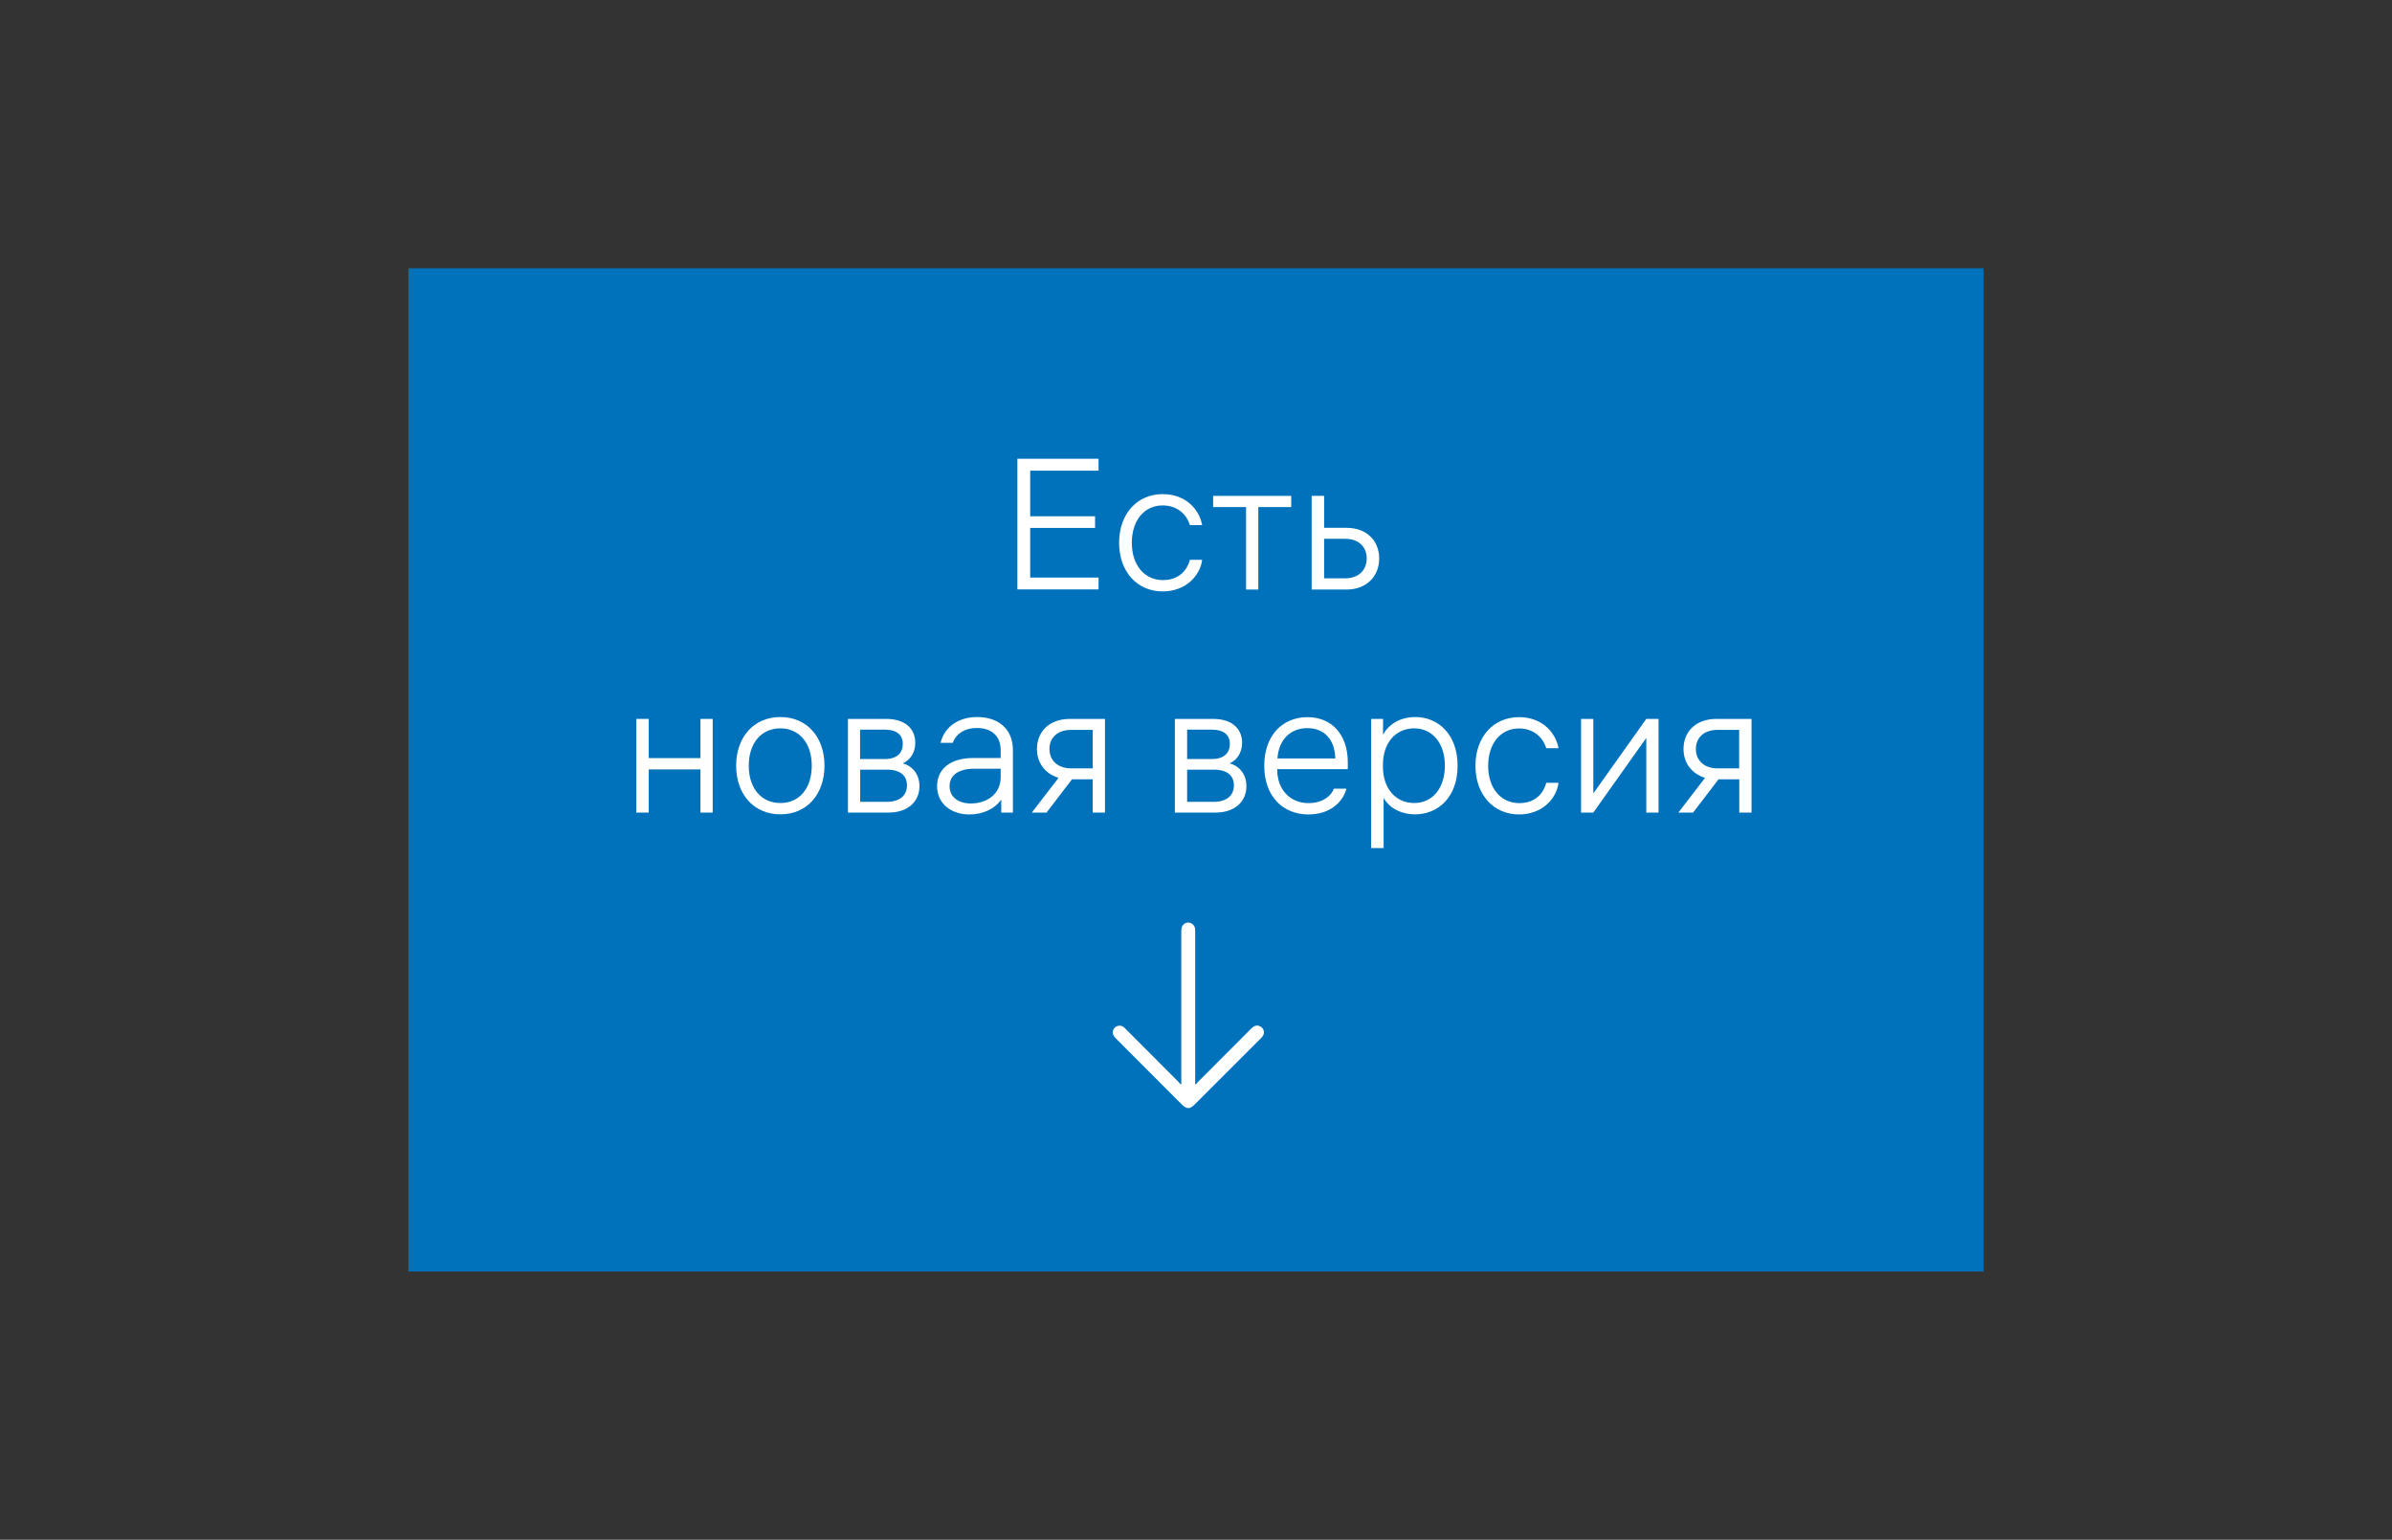 <?xml version="1.0" encoding="utf-8"?>
<!-- Generator: Adobe Illustrator 29.8.2, SVG Export Plug-In . SVG Version: 9.03 Build 0)  -->
<svg version="1.0" id="Слой_1" xmlns="http://www.w3.org/2000/svg" xmlns:xlink="http://www.w3.org/1999/xlink" x="0px" y="0px"
	 viewBox="0 0 205 132" style="enable-background:new 0 0 205 132;" xml:space="preserve">
<rect x="0" y="0" width="205" height="132" fill="#333333" stroke="none"/>
<style type="text/css">
	.st0{fill:#0072BC;}
	.st1{fill:#FFFFFF;}
</style>
<rect x="35" y="23" class="st0" width="135" height="86"/>
<g>
	<path class="st1" d="M102.5,92.95c0.05-0.07,0.1-0.14,0.16-0.19c1.52-1.53,3.05-3.05,4.57-4.58c0.18-0.18,0.38-0.31,0.65-0.24
		c0.41,0.11,0.58,0.57,0.32,0.91c-0.05,0.07-0.11,0.13-0.17,0.19c-1.88,1.88-3.76,3.77-5.65,5.65c-0.41,0.41-0.68,0.4-1.09,0
		c-1.88-1.88-3.76-3.77-5.64-5.65c-0.1-0.1-0.2-0.22-0.25-0.35c-0.09-0.24,0.01-0.51,0.21-0.65c0.21-0.15,0.48-0.15,0.69,0.01
		c0.07,0.05,0.14,0.12,0.2,0.19c1.5,1.5,2.99,3,4.49,4.5c0.06,0.07,0.12,0.14,0.18,0.21c0.02-0.01,0.05-0.01,0.07-0.02
		c0-0.09,0-0.18,0-0.27c0-4.25,0-8.51,0-12.76c0-0.11,0-0.22,0.02-0.32c0.05-0.29,0.3-0.5,0.58-0.49c0.29,0,0.54,0.23,0.58,0.52
		c0.01,0.09,0.01,0.18,0.01,0.28c0,4.27,0,8.54,0,12.81c0,0.08,0,0.16,0,0.25C102.45,92.93,102.48,92.94,102.5,92.95z"/>
</g>
<g>
	<g>
		<path class="st1" d="M88.29,40.34v3.92h5.56v1h-5.56v4.25h5.86v1.02h-6.96V39.33h6.96v1.02H88.29z"/>
		<path class="st1" d="M101.98,47.99h1.05c-0.19,1.4-1.43,2.71-3.39,2.71c-2.15,0-3.73-1.66-3.73-4.17c0-2.48,1.55-4.17,3.73-4.17
			c2.02,0,3.15,1.35,3.39,2.66h-1.05c-0.25-0.83-0.99-1.69-2.34-1.69c-1.55,0-2.64,1.26-2.64,3.2c0,1.98,1.13,3.2,2.66,3.2
			C101.12,49.73,101.77,48.79,101.98,47.99z"/>
		<path class="st1" d="M110.66,43.47h-2.82v7.07h-1.05v-7.07h-2.82v-0.96h6.69V43.47z"/>
		<path class="st1" d="M118.2,47.88c0,1.53-1.1,2.66-2.79,2.66h-3v-8.03h1.07v2.74h1.93C117.1,45.25,118.2,46.33,118.2,47.88z
			 M117.13,47.88c0-0.99-0.67-1.69-1.85-1.69h-1.8v3.39h1.8C116.46,49.58,117.13,48.85,117.13,47.88z"/>
		<path class="st1" d="M61.08,61.63v8.03h-1.05v-3.7H55.6v3.7h-1.07v-8.03h1.07v3.36h4.43v-3.36H61.08z"/>
		<path class="st1" d="M70.66,65.64c0,2.45-1.5,4.17-3.78,4.17s-3.79-1.72-3.79-4.17s1.51-4.17,3.79-4.17S70.66,63.19,70.66,65.64z
			 M69.57,65.64c0-1.93-1.07-3.2-2.69-3.2c-1.64,0-2.71,1.27-2.71,3.2s1.07,3.2,2.71,3.2C68.51,68.85,69.57,67.57,69.57,65.64z"/>
		<path class="st1" d="M78.8,67.4c0,1.29-0.96,2.26-2.66,2.26h-3.47v-8.03h3.28c1.66,0,2.49,0.88,2.49,2.04
			c0,0.97-0.56,1.56-1.08,1.77C78.05,65.6,78.8,66.25,78.8,67.4z M75.83,62.55h-2.12v2.52h2.13c1.05,0,1.53-0.54,1.53-1.29
			C77.38,63,76.85,62.55,75.83,62.55z M77.73,67.32c0-0.81-0.56-1.34-1.72-1.34h-2.29v2.76h2.29
			C77.16,68.73,77.73,68.16,77.73,67.32z"/>
		<path class="st1" d="M86.81,64.31v5.35h-1v-1.1c-0.59,0.8-1.58,1.26-2.74,1.26c-1.54,0-2.76-0.92-2.76-2.42
			c0-1.5,1.16-2.42,3.12-2.42h2.33v-0.67c0-1.26-0.84-1.9-2.02-1.9c-1.15,0-1.83,0.56-2.09,1.27h-1.04c0.29-1.24,1.4-2.21,3.14-2.21
			C85.58,61.47,86.81,62.51,86.81,64.31z M85.76,66.65V65.9h-2.28c-1.29,0-2.1,0.53-2.1,1.5c0,0.94,0.78,1.48,1.82,1.48
			C84.63,68.88,85.76,68.02,85.76,66.65z"/>
		<path class="st1" d="M94.7,61.63v8.03h-1.05v-2.85h-1.78l-2.18,2.85h-1.26l2.29-2.98c-1.18-0.35-1.85-1.32-1.85-2.47
			c0-1.45,1.02-2.58,2.82-2.58H94.7z M93.65,65.87v-3.3H91.8c-1.18,0-1.86,0.68-1.86,1.64c0,0.94,0.67,1.66,1.86,1.66H93.65z"/>
		<path class="st1" d="M106.82,67.4c0,1.29-0.96,2.26-2.66,2.26h-3.47v-8.03h3.28c1.66,0,2.48,0.88,2.48,2.04
			c0,0.97-0.56,1.56-1.08,1.77C106.07,65.6,106.82,66.25,106.82,67.4z M103.86,62.55h-2.12v2.52h2.13c1.05,0,1.53-0.54,1.53-1.29
			C105.4,63,104.88,62.55,103.86,62.55z M105.75,67.32c0-0.81-0.56-1.34-1.72-1.34h-2.29v2.76h2.29
			C105.18,68.73,105.75,68.16,105.75,67.32z"/>
		<path class="st1" d="M109.46,65.93v0.05c0,1.72,1.12,2.87,2.68,2.87c1.26,0,1.98-0.67,2.18-1.24h1.07
			c-0.24,0.99-1.26,2.21-3.25,2.21c-2.2,0-3.79-1.56-3.79-4.17c0-2.6,1.56-4.17,3.7-4.17c2.07,0,3.46,1.47,3.46,3.89v0.57H109.46z
			 M109.48,65.02h4.96c-0.05-1.66-0.97-2.6-2.41-2.6C110.55,62.43,109.58,63.46,109.48,65.02z"/>
		<path class="st1" d="M124.92,65.64c0,2.74-1.71,4.17-3.63,4.17c-1.34,0-2.28-0.64-2.71-1.4v4.29h-1.07V61.63h1.02v1.35
			c0.46-0.84,1.4-1.51,2.79-1.51C123.18,61.47,124.92,62.89,124.92,65.64z M123.83,65.64c0-1.93-1.07-3.2-2.63-3.2
			c-1.58,0-2.68,1.23-2.68,3.12v0.16c0,1.85,1.07,3.12,2.68,3.12C122.78,68.85,123.83,67.55,123.83,65.64z"/>
		<path class="st1" d="M132.52,67.11h1.05c-0.19,1.4-1.43,2.71-3.39,2.71c-2.15,0-3.73-1.66-3.73-4.17c0-2.49,1.55-4.17,3.73-4.17
			c2.02,0,3.15,1.35,3.39,2.66h-1.05c-0.26-0.83-0.99-1.69-2.34-1.69c-1.55,0-2.64,1.26-2.64,3.2c0,1.98,1.13,3.2,2.66,3.2
			C131.66,68.85,132.31,67.91,132.52,67.11z"/>
		<path class="st1" d="M142.14,61.63v8.03h-1.05v-6.4l-4.54,6.4h-1.05v-8.03h1.05v6.39l4.54-6.39H142.14z"/>
		<path class="st1" d="M150.11,61.63v8.03h-1.05v-2.85h-1.78l-2.18,2.85h-1.26l2.29-2.98c-1.18-0.35-1.85-1.32-1.85-2.47
			c0-1.45,1.02-2.58,2.82-2.58H150.11z M149.05,65.87v-3.3h-1.85c-1.18,0-1.86,0.68-1.86,1.64c0,0.94,0.67,1.66,1.86,1.66H149.05z"
			/>
	</g>
</g>
</svg>
